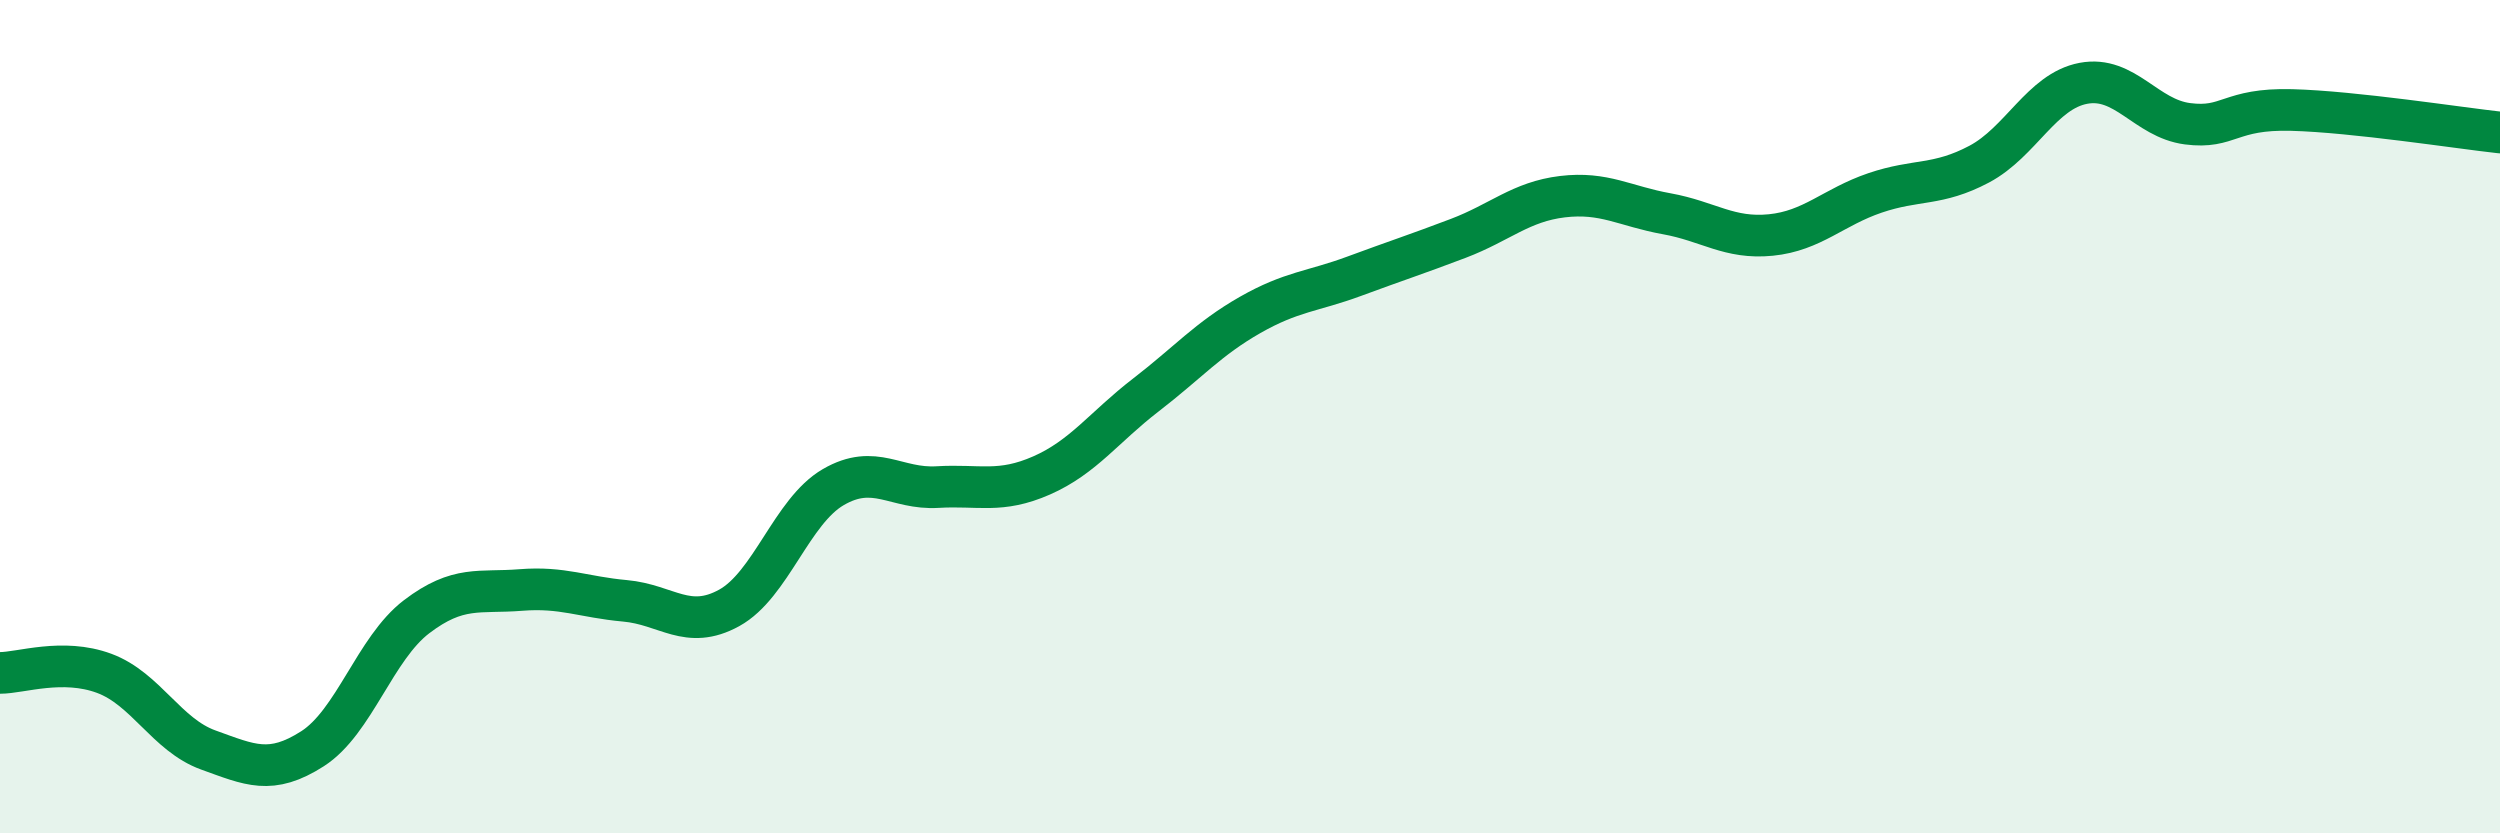 
    <svg width="60" height="20" viewBox="0 0 60 20" xmlns="http://www.w3.org/2000/svg">
      <path
        d="M 0,16.15 C 0.5,16.15 1.5,15.79 2.5,16.16 C 3.5,16.53 4,17.64 5,18 C 6,18.36 6.5,18.61 7.5,17.97 C 8.5,17.33 9,15.56 10,14.8 C 11,14.04 11.5,14.24 12.5,14.16 C 13.5,14.08 14,14.33 15,14.42 C 16,14.51 16.5,15.14 17.5,14.59 C 18.5,14.04 19,12.27 20,11.69 C 21,11.11 21.5,11.75 22.5,11.69 C 23.5,11.63 24,11.85 25,11.41 C 26,10.97 26.5,10.25 27.5,9.48 C 28.5,8.71 29,8.13 30,7.56 C 31,6.99 31.5,7 32.5,6.63 C 33.5,6.26 34,6.1 35,5.72 C 36,5.34 36.5,4.84 37.5,4.72 C 38.5,4.6 39,4.95 40,5.13 C 41,5.31 41.5,5.74 42.5,5.64 C 43.5,5.54 44,4.97 45,4.63 C 46,4.29 46.5,4.47 47.5,3.94 C 48.5,3.41 49,2.19 50,2 C 51,1.81 51.5,2.84 52.5,2.97 C 53.5,3.1 53.5,2.6 55,2.64 C 56.5,2.68 59,3.07 60,3.18L60 20L0 20Z"
        fill="#008740"
        opacity="0.1"
        stroke-linecap="round"
        stroke-linejoin="round"
      />
      <path
        d="M 0,16.15 C 0.5,16.15 1.5,15.79 2.5,16.16 C 3.5,16.53 4,17.64 5,18 C 6,18.36 6.5,18.61 7.5,17.97 C 8.5,17.33 9,15.56 10,14.8 C 11,14.04 11.5,14.24 12.5,14.16 C 13.5,14.08 14,14.33 15,14.42 C 16,14.51 16.5,15.14 17.5,14.59 C 18.5,14.04 19,12.27 20,11.69 C 21,11.11 21.5,11.75 22.5,11.69 C 23.5,11.63 24,11.85 25,11.41 C 26,10.97 26.5,10.25 27.5,9.48 C 28.5,8.71 29,8.13 30,7.56 C 31,6.99 31.5,7 32.5,6.63 C 33.5,6.26 34,6.1 35,5.72 C 36,5.34 36.5,4.84 37.5,4.72 C 38.5,4.6 39,4.95 40,5.13 C 41,5.31 41.5,5.74 42.5,5.64 C 43.5,5.54 44,4.97 45,4.63 C 46,4.29 46.5,4.47 47.5,3.94 C 48.5,3.41 49,2.19 50,2 C 51,1.81 51.5,2.84 52.5,2.97 C 53.5,3.1 53.5,2.6 55,2.64 C 56.5,2.68 59,3.07 60,3.18"
        stroke="#008740"
        stroke-width="1"
        fill="none"
        stroke-linecap="round"
        stroke-linejoin="round"
      />
    </svg>
  